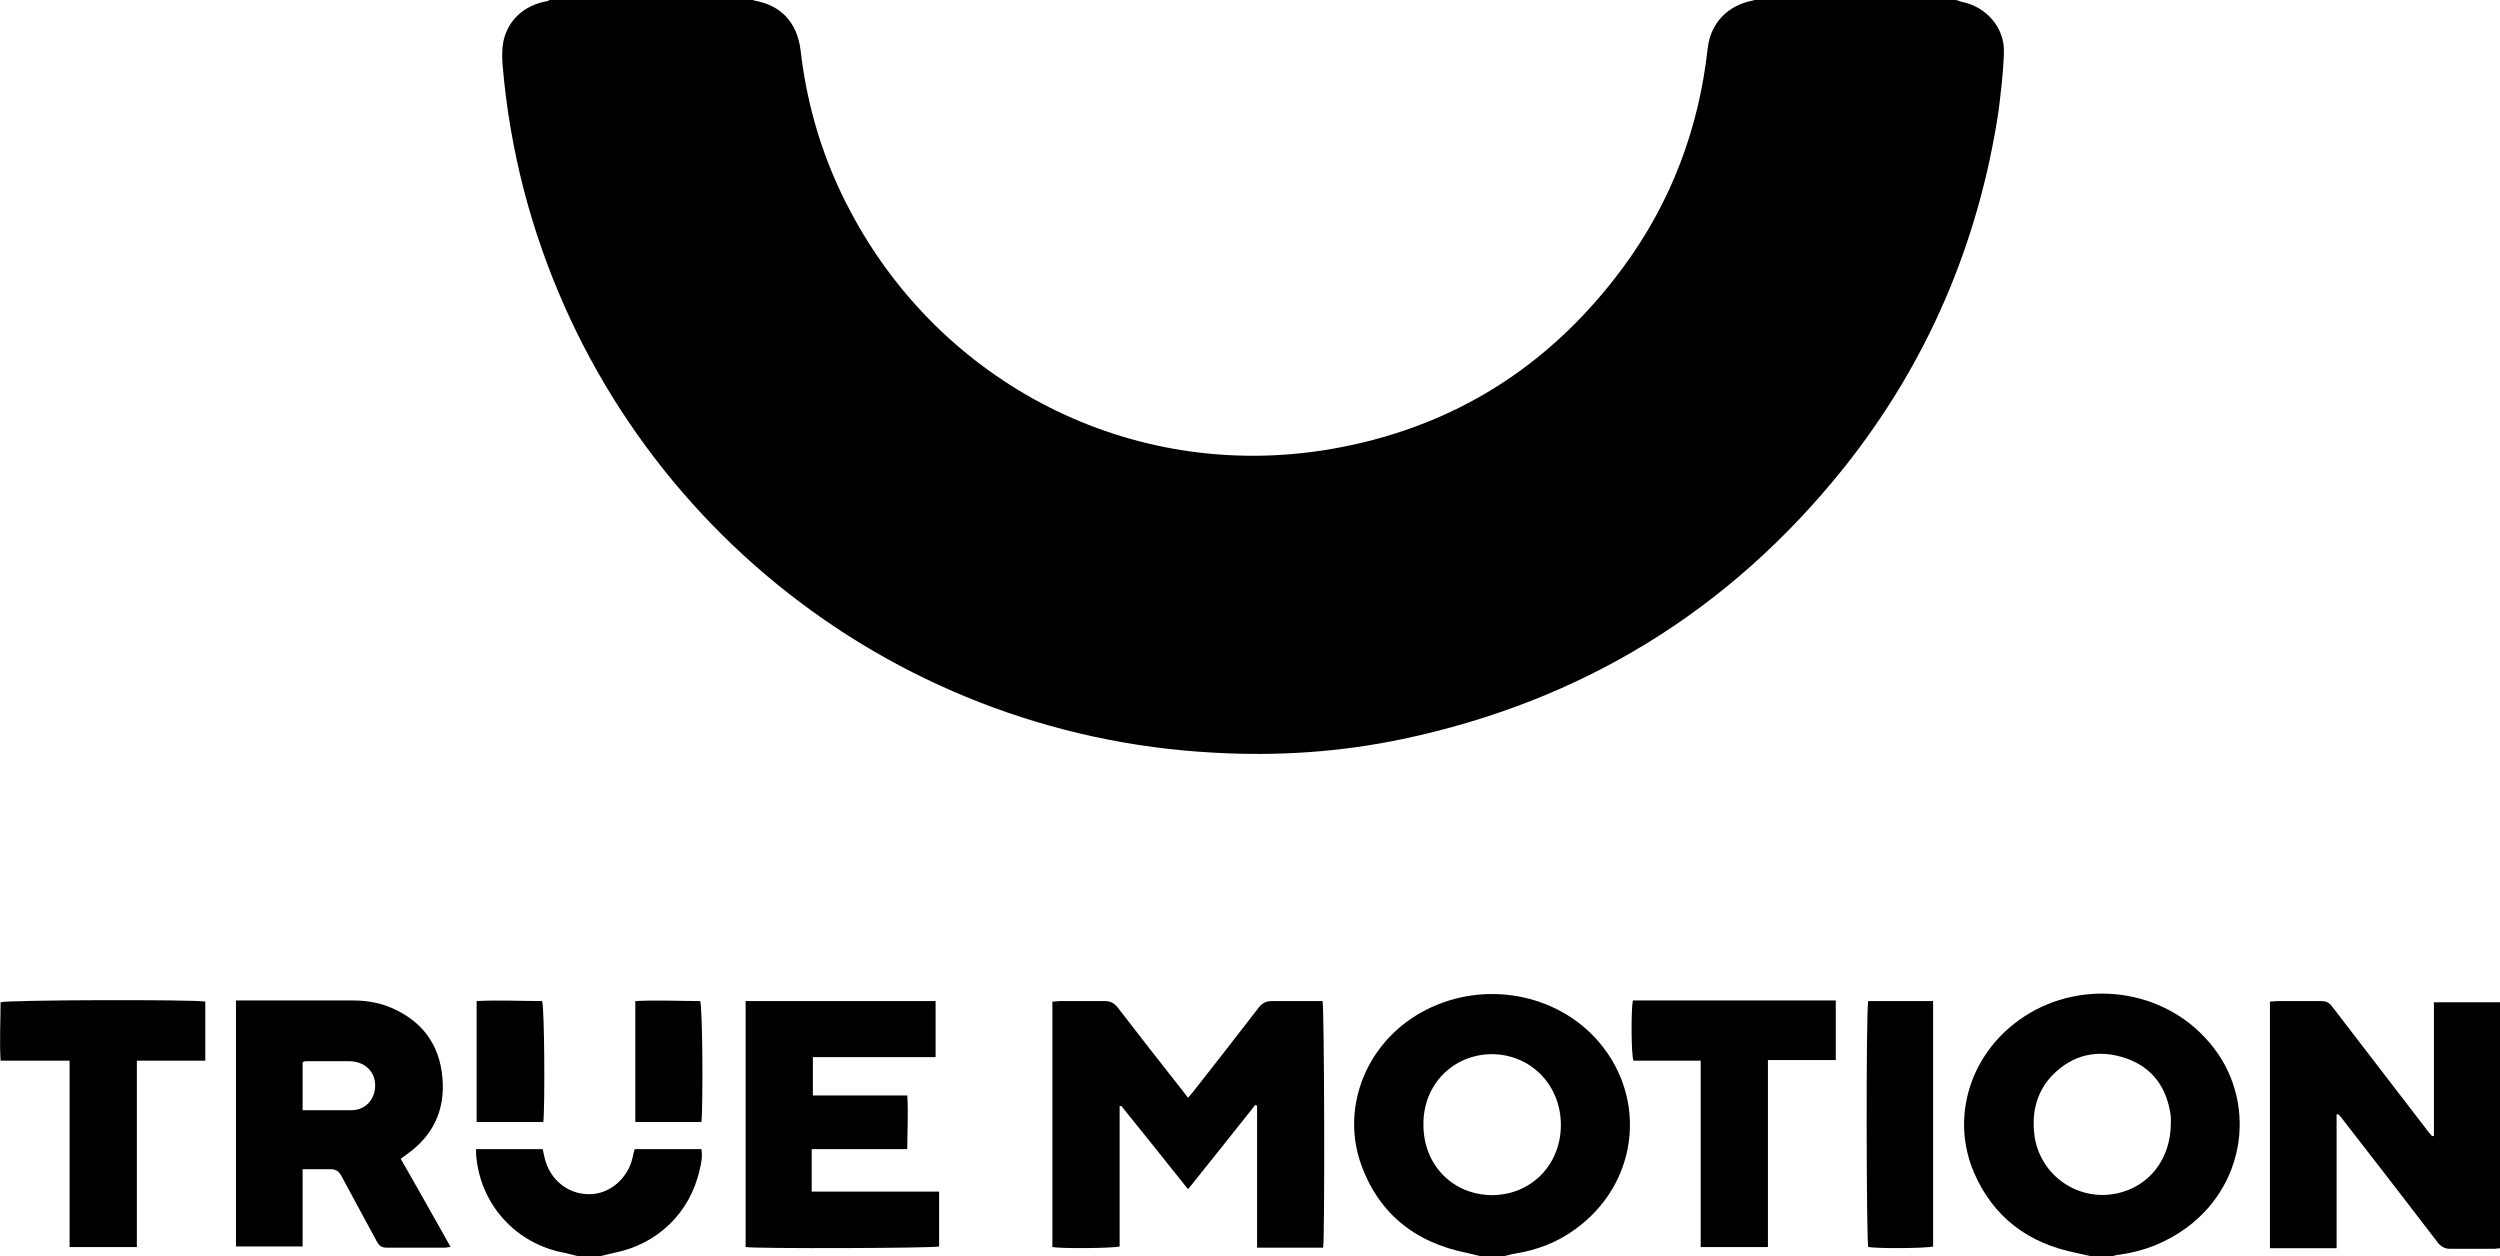 <?xml version="1.0" encoding="UTF-8"?>
<svg xmlns="http://www.w3.org/2000/svg" id="b" data-name="Ebene 2" width="423.8" height="213" viewBox="0 0 423.8 213">
  <g id="c" data-name="Ebene 1">
    <g id="d" data-name="logo-true-motion">
      <path d="m331.5,0c.3,0,.6.2,1,.3,4.2.8,7.4,4.4,7.2,8.7-.1,3.3-.5,6.5-.9,9.8-3.4,22.5-12.1,42.8-26.3,60.6-19.4,24.2-44.4,39.5-74.8,45.9-10.5,2.2-21.1,2.9-31.8,2.3-55.7-2.9-103-41.4-117.1-95.4-1.8-7-3-14-3.6-21.2-.1-1.3-.1-2.6.1-3.8.7-3.7,3.5-6.3,7.4-7,.2,0,.4-.2.7-.3,11.3,0,22.7,0,34,0,.2,0,.3.2.5.2,4.5.8,7.2,3.7,7.8,8.3,1.1,9.7,3.9,18.9,8.5,27.5,15.3,28.9,47.2,45.9,81,40.3,20.8-3.5,37.4-13.9,49.9-30.8,8.2-11.1,12.9-23.6,14.4-37.3.5-4.2,3.4-7.2,7.6-8,.2,0,.4-.2.7-.3,11.3,0,22.7,0,34,0Z"></path>
      <path d="m251.2,213c-.8-.2-1.7-.4-2.5-.6-9-1.8-15.3-6.9-18.2-15.7-3-9.5,1.3-19.9,10.3-25,10-5.7,23-3.6,30.3,5,8.3,9.8,6.5,24.1-4.1,31.7-3,2.2-6.4,3.5-10.1,4.1-.8.1-1.5.4-2.3.5h-3.5Zm1.7-10.4c6.6,0,11.7-5.1,11.7-11.9,0-6.7-5-11.9-11.6-12-6.7,0-11.8,5.2-11.7,12,0,6.8,5,11.9,11.7,11.9Z"></path>
      <path d="m354.7,213c-.9-.2-1.8-.4-2.7-.6-8.1-1.6-14.1-6-17.4-13.7-3.9-9.2-.7-19.8,7.7-25.8,9.6-6.9,23.3-5.7,31.4,2.9,9,9.4,7.7,24.4-3,32.3-3.4,2.5-7.2,4-11.4,4.6-.5,0-.9.2-1.4.3h-3.2Zm13.3-22.6c0-.2,0-.7,0-1.1-.6-4.8-3-8.3-7.6-9.9-4.7-1.6-9-.7-12.5,2.9-2.5,2.6-3.4,5.9-3.1,9.4.5,7.1,7.1,12.1,14.1,10.6,5.5-1.2,9.1-5.9,9.1-11.9Z"></path>
      <path d="m98.2,213c-.8-.2-1.6-.4-2.4-.6-8.4-1.5-14.5-8.3-15.1-16.8,0-.2,0-.5,0-.8h11.3c.1.4.2.9.3,1.4.9,4,4.4,6.6,8.3,6.2,3.1-.3,5.8-2.8,6.6-6,.1-.5.2-1,.4-1.6h11.3c.2,1.2,0,2.4-.3,3.5-1.6,7.3-7.2,12.7-14.6,14.1-.9.2-1.7.4-2.5.6h-3.2Z"></path>
      <path d="m178.4,211.4v-41.6c.4,0,.8-.1,1.3-.1,2.5,0,5.1,0,7.6,0,.9,0,1.5.3,2.1,1,3.6,4.7,7.3,9.4,11,14.1.3.4.6.8,1,1.3.4-.5.7-.8,1-1.2,3.6-4.6,7.3-9.3,10.9-14,.7-.9,1.3-1.2,2.4-1.2,2.8,0,5.7,0,8.5,0,.3,1.1.4,39.7.1,41.8h-11.2c0-2,0-4,0-6.1,0-2,0-4,0-6v-6.1c0-2,0-4,0-5.9-.1,0-.2,0-.3-.1-3.7,4.7-7.5,9.4-11.4,14.3-3.8-4.8-7.6-9.5-11.3-14.1-.2,0-.2,0-.2,0,0,0-.1,0-.1,0,0,8,0,15.9,0,23.8-1.1.3-9.7.4-11.4.1Z"></path>
      <path d="m384.8,211.5v-41.7c.4,0,.8-.1,1.2-.1,2.5,0,5,0,7.5,0,.9,0,1.4.3,1.9,1,5.3,6.9,10.6,13.8,15.9,20.7.3.4.6.8,1,1.2.1,0,.2,0,.3-.1v-22.6h11.2v41.7c-.3,0-.7.1-1.1.1-2.4,0-4.9,0-7.3,0-.9,0-1.5-.3-2.1-1-5.3-6.9-10.6-13.8-15.9-20.6-.3-.4-.6-.8-1-1.2-.1,0-.2,0-.3,0v22.7h-11.3Z"></path>
      <path d="m67.9,196.4c2.9,5,5.6,9.9,8.5,15-.4,0-.7.1-.9.1-3.3,0-6.6,0-10,0-.8,0-1.2-.3-1.6-1-2-3.7-4-7.4-6-11.1-.4-.8-.9-1.2-1.9-1.2-1.5,0-3,0-4.7,0v13.1h-11.3v-41.7c.5,0,1,0,1.5,0,6.1,0,12.2,0,18.3,0,2.1,0,4.2.3,6.2,1.1,5.4,2.2,8.5,6.2,9,12,.5,5.5-1.6,9.9-6.2,13.1-.2.2-.5.3-.8.6Zm-16.5-8.2c2.8,0,5.5,0,8.2,0,2.4,0,4-1.9,4-4.2,0-2.3-1.7-4-4.2-4.1-2.5,0-5,0-7.5,0-.2,0-.4,0-.6.2v8.1Z"></path>
      <path d="m137.7,202h21.5v9.3c-1,.3-30.6.4-32.8.1v-41.7h32.2v9.5h-20.8v6.5h16c.2,3.1,0,6,0,9.1h-16.2c0,2.4,0,4.7,0,7.2Z"></path>
      <path d="m34.8,169.8v10h-11.6v31.6h-11.4v-31.6H.1c-.2-3.4,0-6.7,0-9.9,1.1-.4,33-.5,34.8-.1Z"></path>
      <path d="m299.7,179.8v31.6h-11.4v-31.6h-11.4c-.4-1.2-.4-8.6-.1-10.2h34.4v10.1h-11.5Z"></path>
      <path d="m316.6,169.7h11.1c0,13.9,0,27.7,0,41.6-1,.3-8.7.4-11,.1-.3-1-.4-39.7,0-41.7Z"></path>
      <path d="m92,190.2h-11.2v-20.5c3.7-.2,7.4,0,11.1,0,.4,1.1.5,17.9.2,20.6Z"></path>
      <path d="m118.9,190.2h-11.2v-20.5c3.7-.2,7.4,0,11,0,.4,1.1.5,17.9.2,20.6Z"></path>
    </g>
  </g>
</svg>

